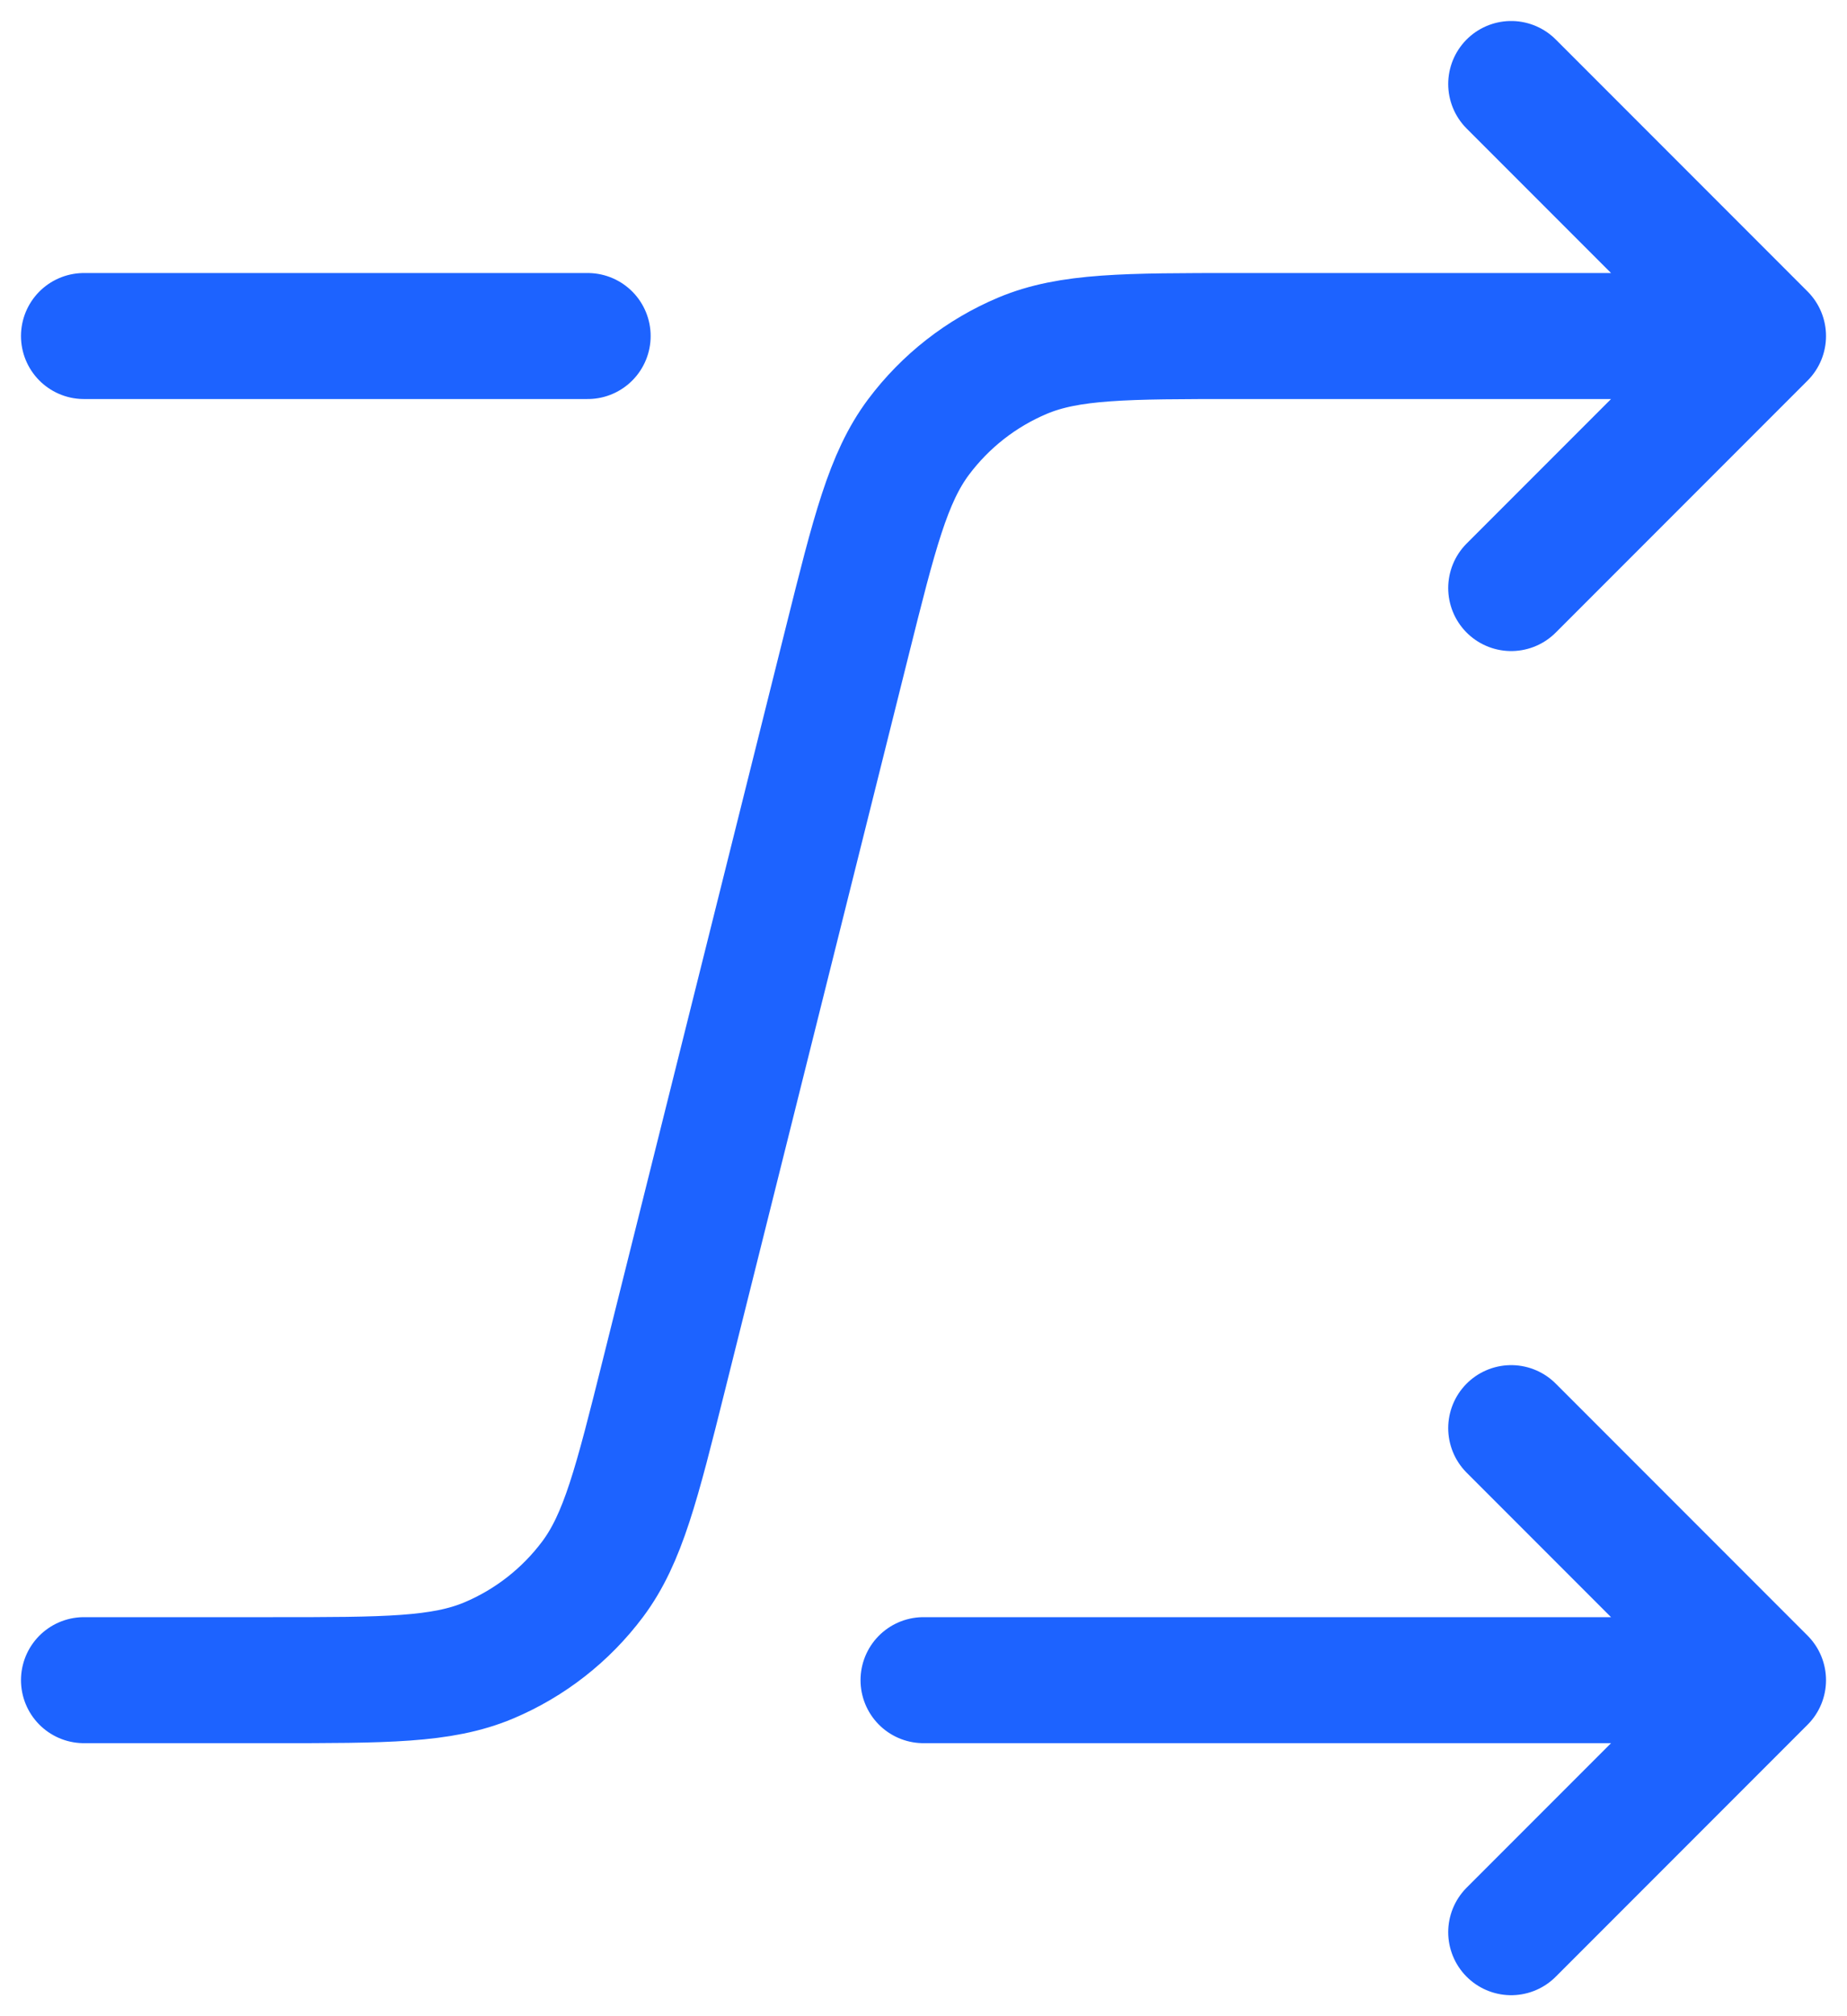 <svg width="22" height="24" viewBox="0 0 22 24" fill="none" xmlns="http://www.w3.org/2000/svg">
<path d="M1 20H3.252C4.592 20 5.262 20 5.82 19.766C6.312 19.559 6.739 19.225 7.059 18.798C7.421 18.314 7.584 17.664 7.909 16.364L10.091 7.636C10.416 6.336 10.579 5.686 10.941 5.202C11.261 4.775 11.688 4.441 12.18 4.234C12.738 4 13.408 4 14.748 4H21M21 4L18 1M21 4L18 7M1 4H7M21 20L18 23M21 20L18 17M21 20H11" stroke="#1D63FF" stroke-width="1.5" stroke-linecap="round" stroke-linejoin="round"/>
</svg>

